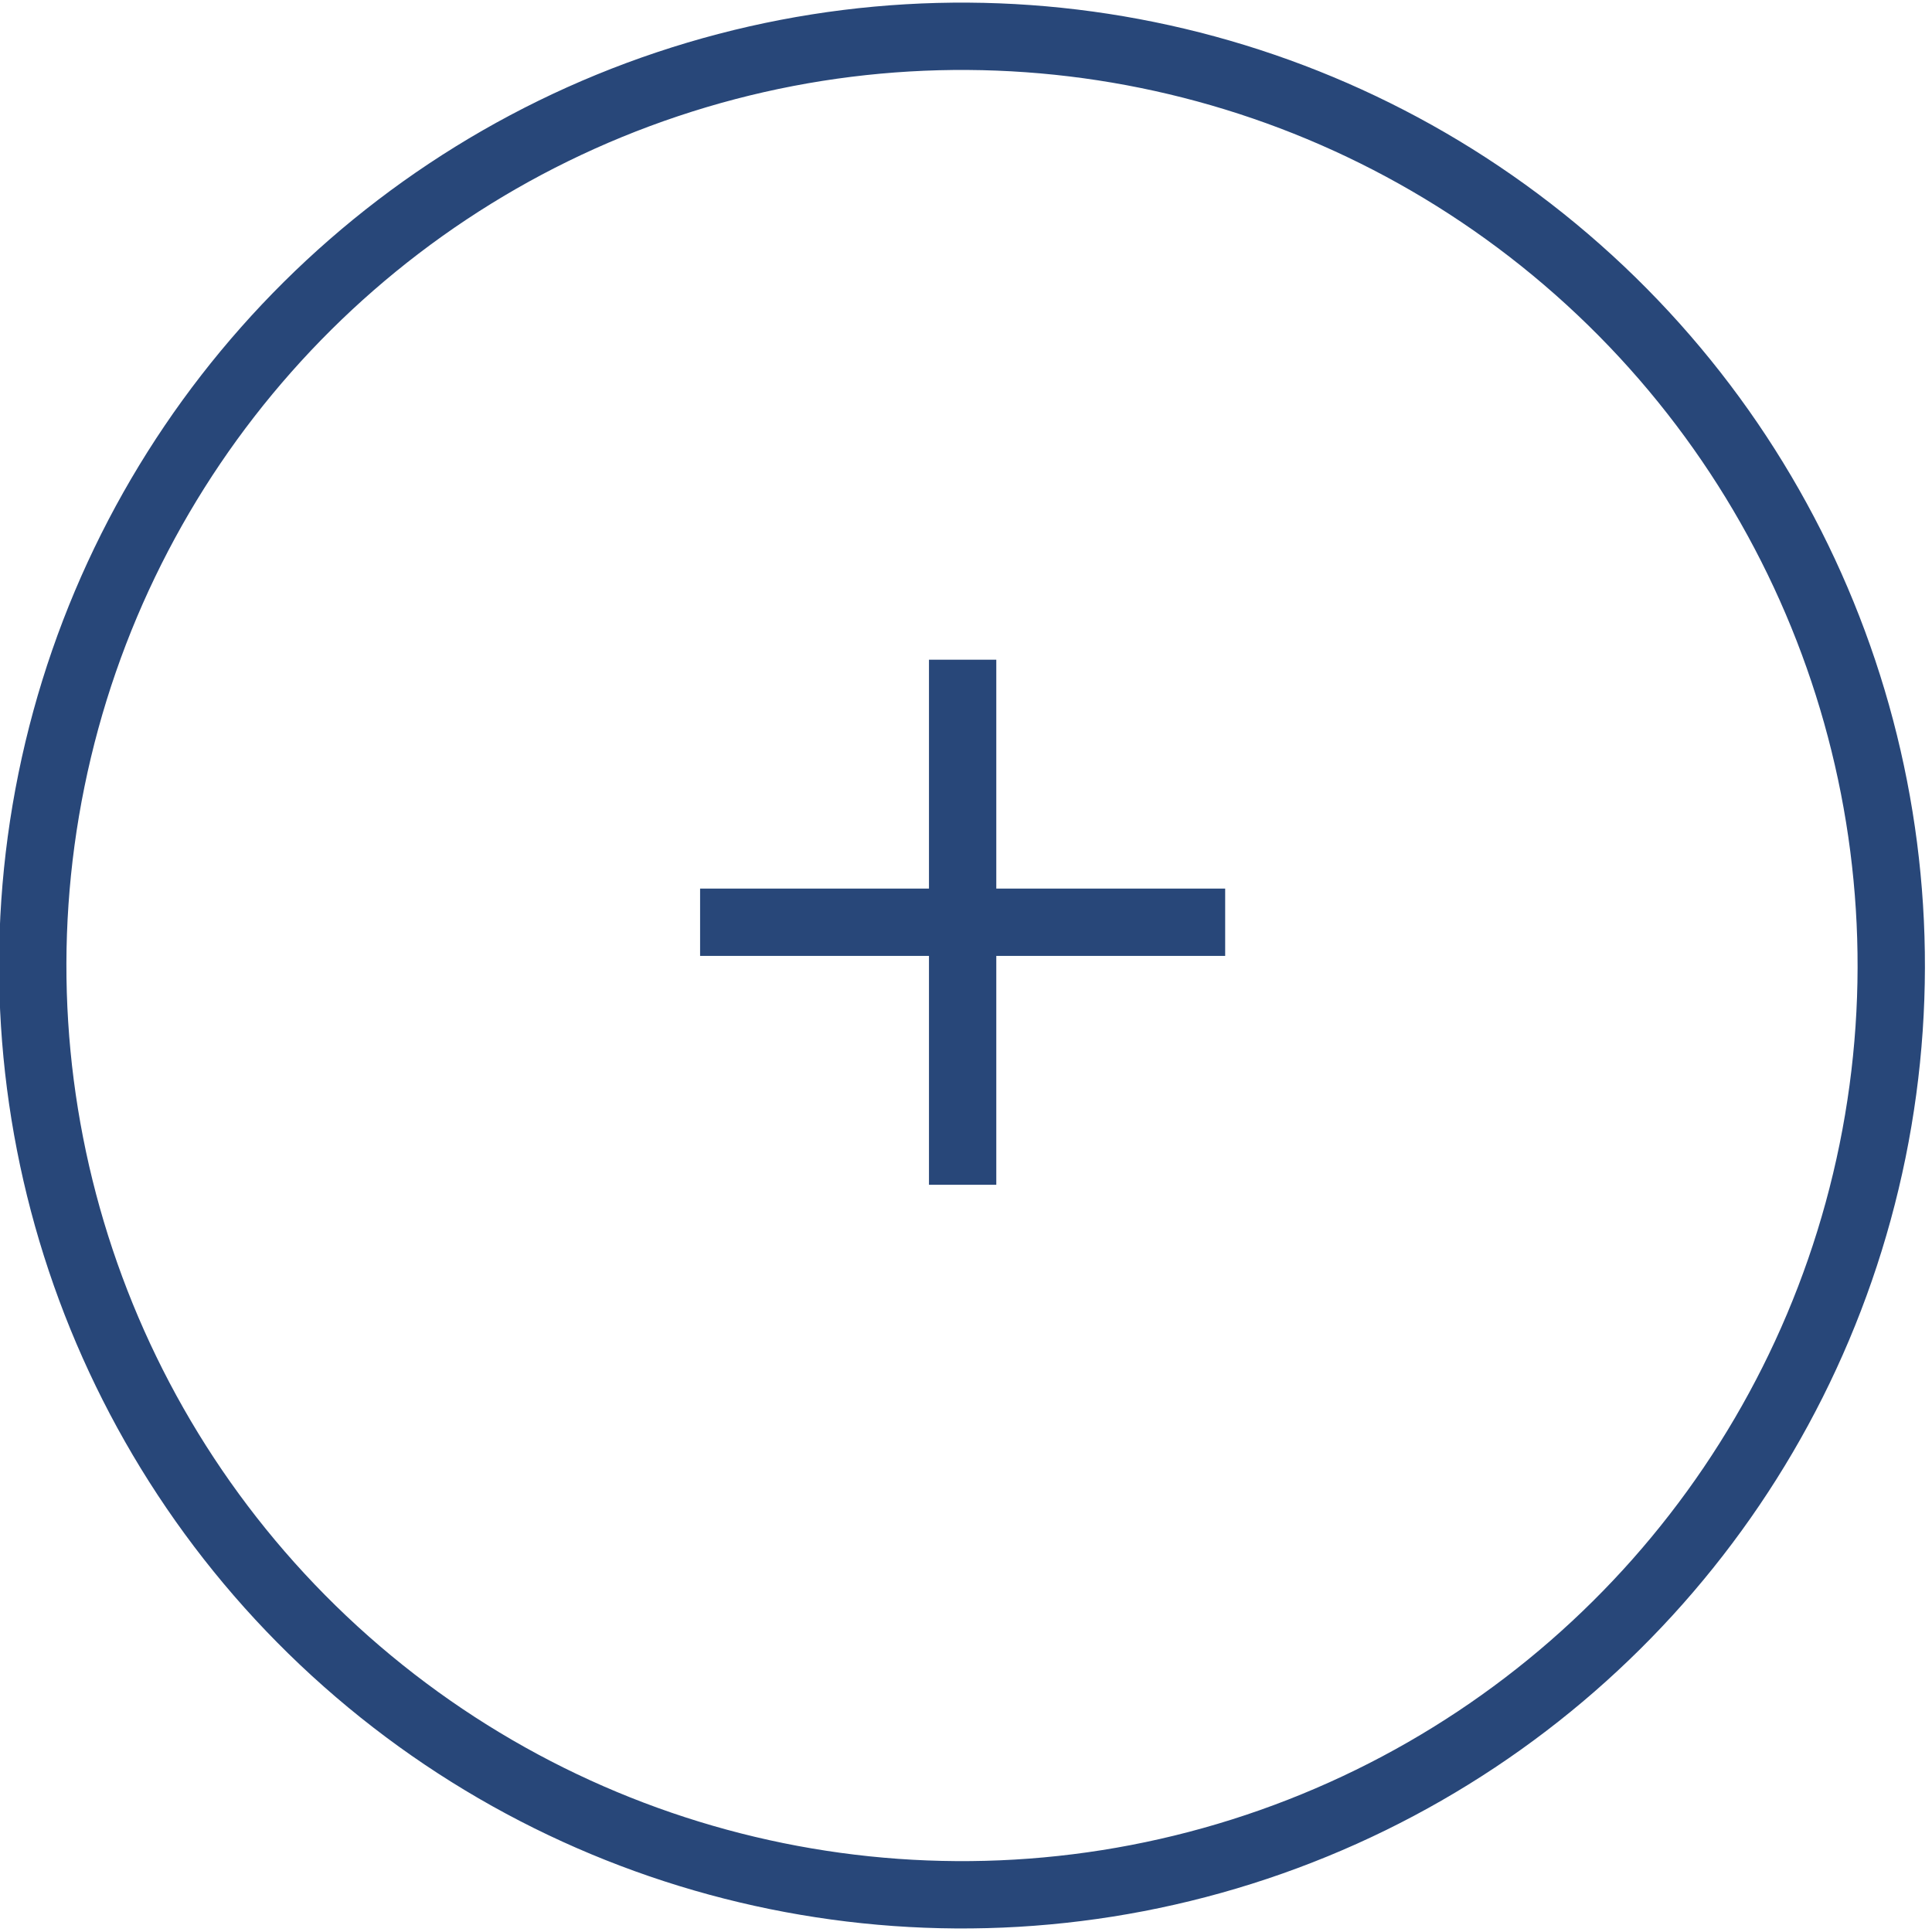 <?xml version="1.0" encoding="utf-8"?>
<!-- Generator: Adobe Illustrator 22.0.1, SVG Export Plug-In . SVG Version: 6.00 Build 0)  -->
<svg version="1.2" baseProfile="tiny" id="Слой_1"
	 xmlns="http://www.w3.org/2000/svg" xmlns:xlink="http://www.w3.org/1999/xlink" x="0px" y="0px" viewBox="0 0 28.7 28.7"
	 xml:space="preserve">
<g>
	
		<ellipse transform="matrix(0.663 -0.749 0.749 0.663 -5.901 15.573)" fill="none" stroke="#284779" stroke-miterlimit="10" cx="14.3" cy="14.3" rx="13.8" ry="13.8"/>
	<line fill="none" stroke="#284779" stroke-miterlimit="10" x1="14.3" y1="9.8" x2="14.3" y2="17.6"/>
	<line fill="none" stroke="#284779" stroke-miterlimit="10" x1="18.2" y1="13.7" x2="10.4" y2="13.7"/>
</g>
</svg>
